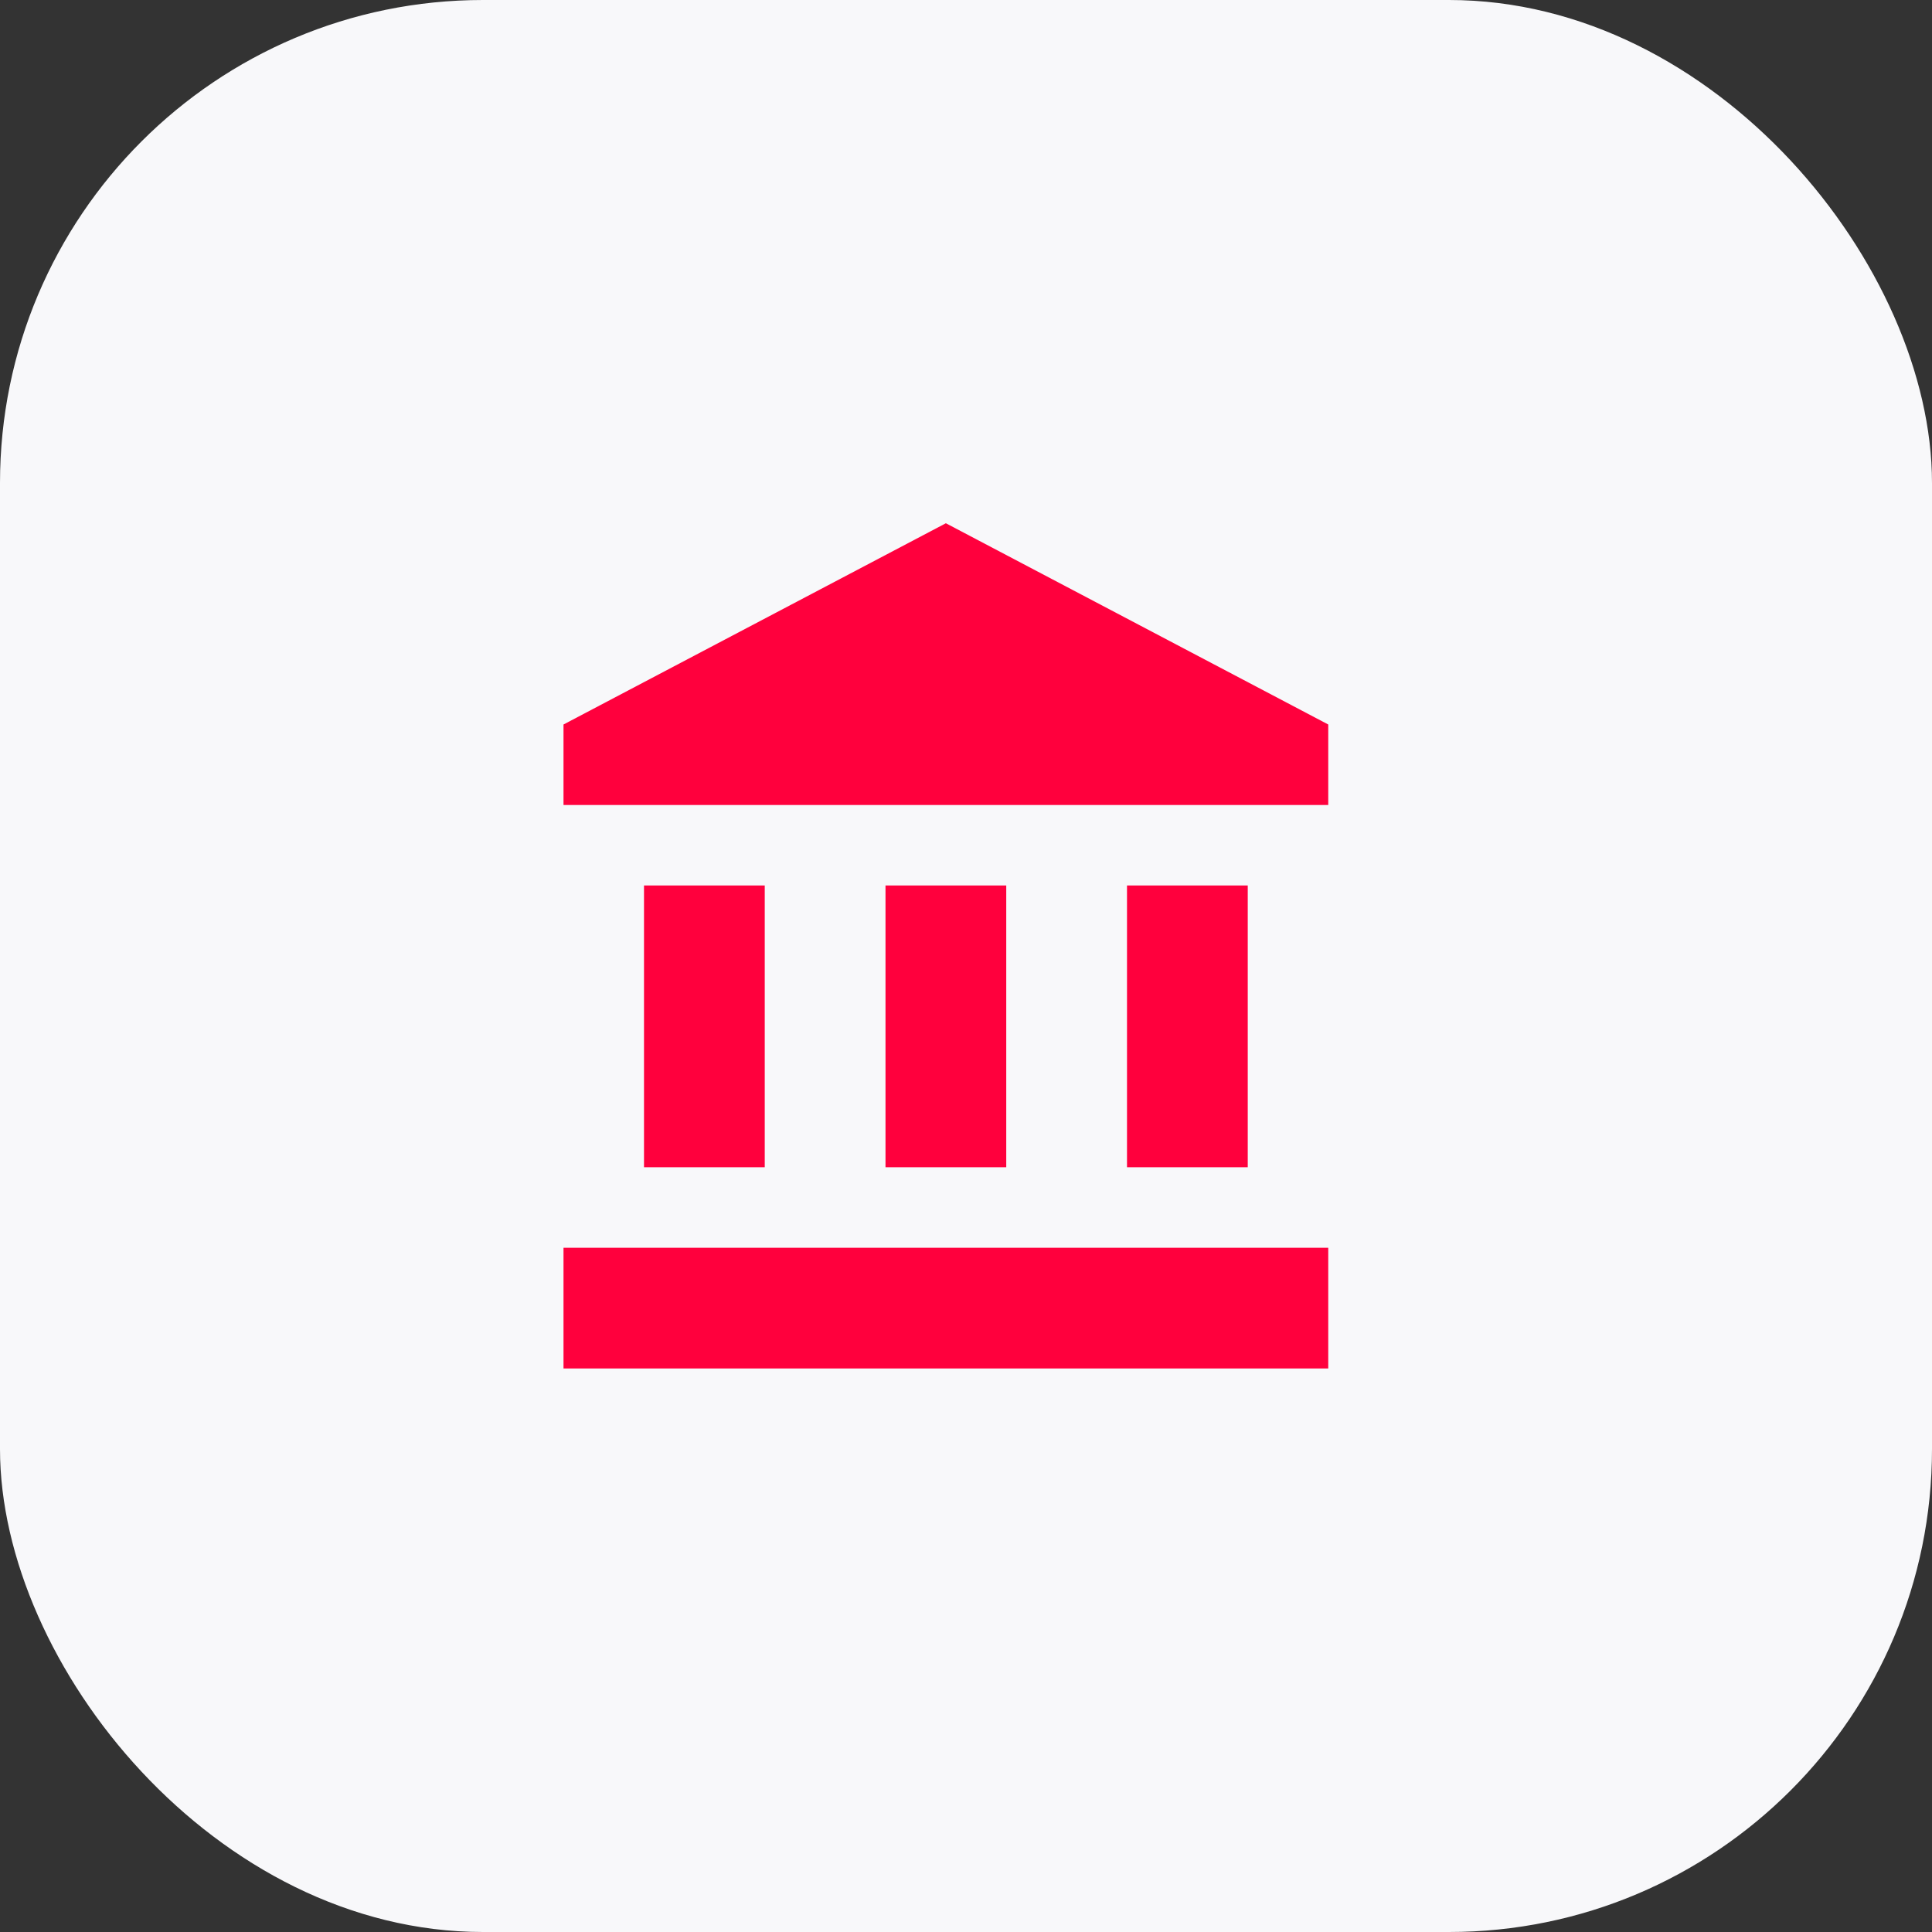 <?xml version="1.0" encoding="UTF-8"?> <svg xmlns="http://www.w3.org/2000/svg" width="60" height="60" viewBox="0 0 60 60" fill="none"><rect x="0" y="0" width="60" height="60" fill="#333333" stroke="none"/><rect width="60" height="60" rx="15" fill="#F8F8FA"></rect><path d="M29.375 16.25L17.5 22.5V25H41.25V22.5M35 27.5V36.25H38.75V27.5M17.5 42.5H41.25V38.75H17.5M27.5 27.5V36.25H31.25V27.5M20 27.5V36.25H23.75V27.5H20Z" fill="#FF003D"></path></svg> 
